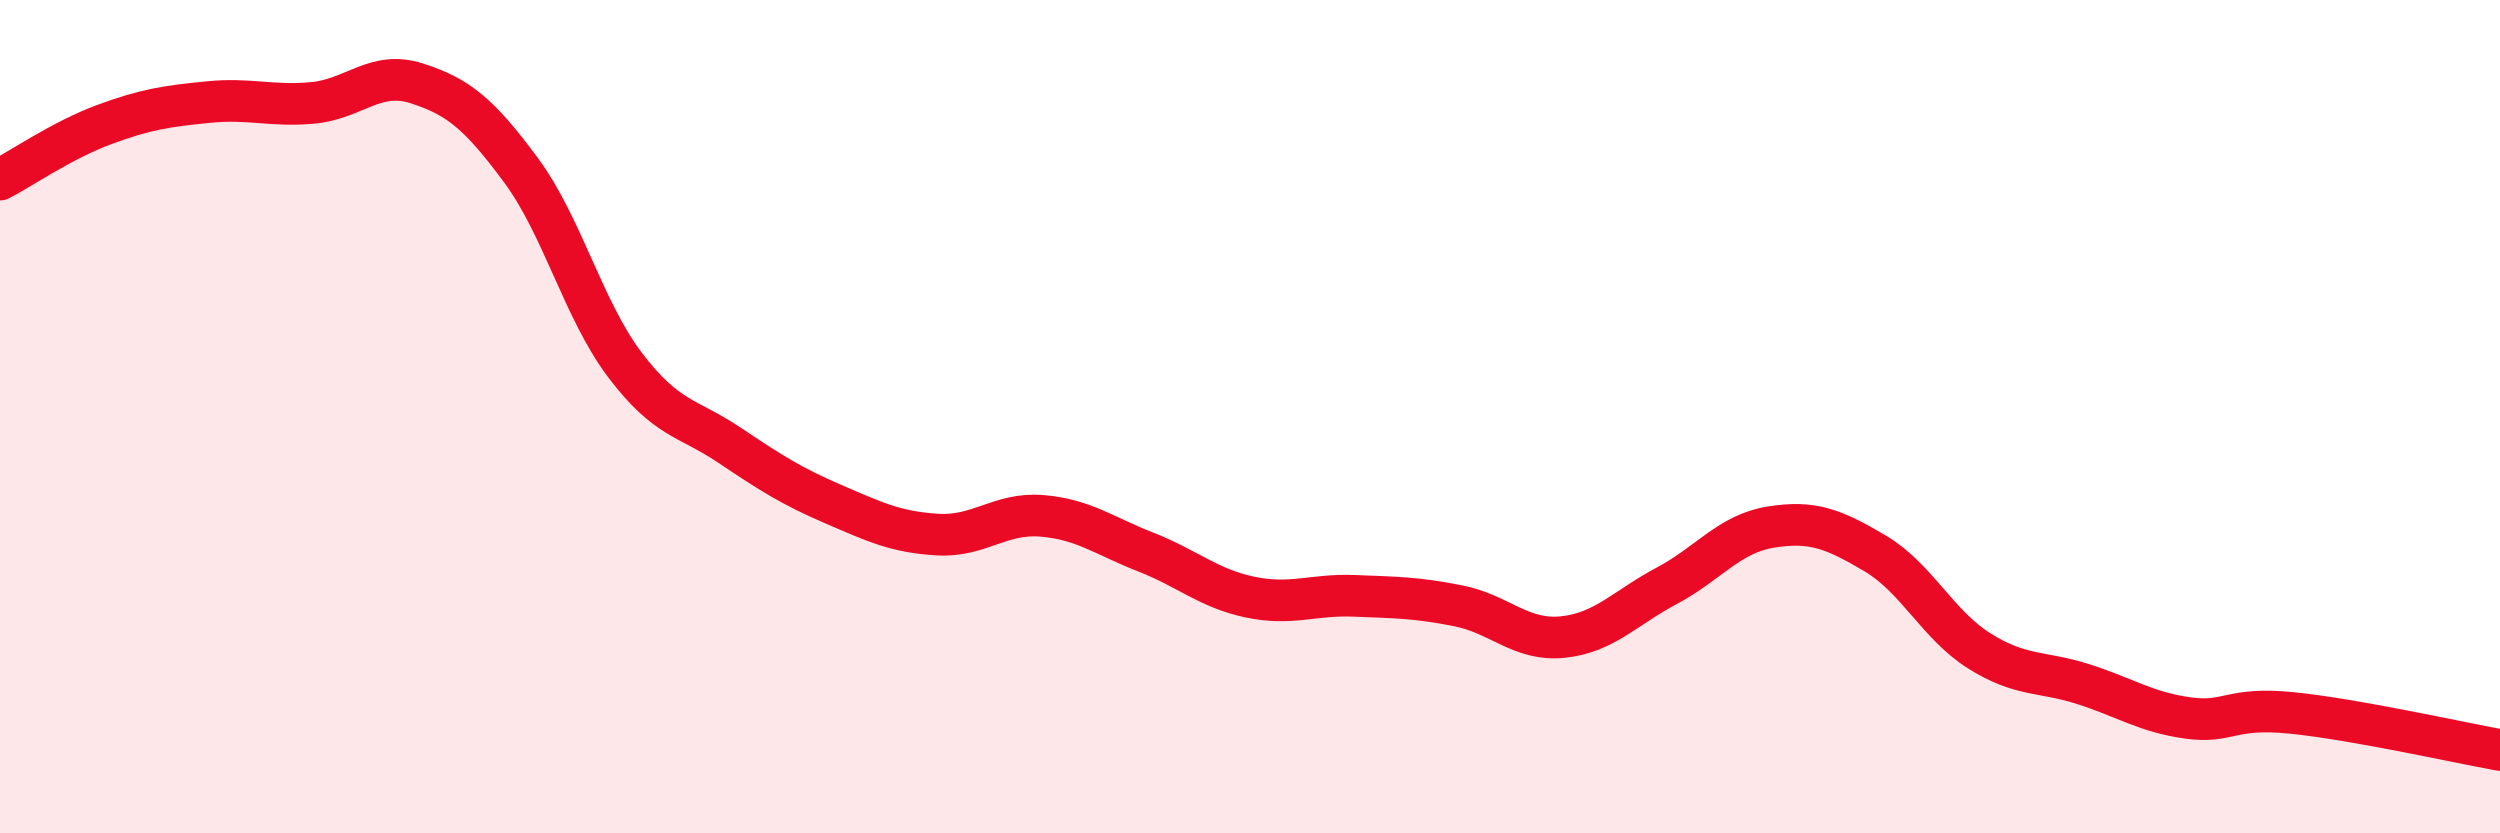 
    <svg width="60" height="20" viewBox="0 0 60 20" xmlns="http://www.w3.org/2000/svg">
      <path
        d="M 0,4.31 C 0.5,4.05 1.5,3.36 2.5,2.99 C 3.5,2.62 4,2.55 5,2.45 C 6,2.35 6.5,2.56 7.5,2.47 C 8.5,2.38 9,1.68 10,2 C 11,2.32 11.5,2.73 12.5,4.08 C 13.5,5.43 14,7.44 15,8.76 C 16,10.08 16.5,10.01 17.5,10.68 C 18.5,11.35 19,11.67 20,12.1 C 21,12.53 21.5,12.77 22.5,12.83 C 23.5,12.89 24,12.3 25,12.38 C 26,12.46 26.5,12.86 27.5,13.25 C 28.5,13.64 29,14.12 30,14.33 C 31,14.54 31.5,14.26 32.5,14.3 C 33.5,14.34 34,14.34 35,14.54 C 36,14.74 36.5,15.39 37.5,15.29 C 38.5,15.19 39,14.59 40,14.06 C 41,13.53 41.5,12.81 42.5,12.65 C 43.5,12.49 44,12.69 45,13.28 C 46,13.87 46.5,14.99 47.5,15.62 C 48.5,16.25 49,16.1 50,16.42 C 51,16.74 51.5,17.09 52.5,17.23 C 53.5,17.37 53.5,16.96 55,17.11 C 56.5,17.26 59,17.82 60,18L60 20L0 20Z"
        fill="#EB0A25"
        opacity="0.1"
        stroke-linecap="round"
        stroke-linejoin="round"
      />
      <path
        d="M 0,4.31 C 0.5,4.05 1.5,3.36 2.5,2.99 C 3.5,2.62 4,2.55 5,2.45 C 6,2.35 6.5,2.56 7.5,2.47 C 8.5,2.38 9,1.68 10,2 C 11,2.32 11.5,2.73 12.5,4.08 C 13.5,5.43 14,7.44 15,8.76 C 16,10.08 16.5,10.01 17.5,10.68 C 18.5,11.35 19,11.67 20,12.1 C 21,12.53 21.5,12.77 22.5,12.83 C 23.5,12.89 24,12.3 25,12.38 C 26,12.46 26.5,12.86 27.5,13.25 C 28.5,13.64 29,14.12 30,14.33 C 31,14.54 31.5,14.26 32.5,14.3 C 33.5,14.34 34,14.34 35,14.54 C 36,14.74 36.5,15.39 37.5,15.29 C 38.5,15.19 39,14.59 40,14.06 C 41,13.53 41.5,12.81 42.5,12.65 C 43.5,12.49 44,12.69 45,13.28 C 46,13.87 46.5,14.99 47.5,15.62 C 48.5,16.25 49,16.1 50,16.42 C 51,16.74 51.5,17.09 52.5,17.23 C 53.5,17.37 53.5,16.96 55,17.11 C 56.5,17.26 59,17.82 60,18"
        stroke="#EB0A25"
        stroke-width="1"
        fill="none"
        stroke-linecap="round"
        stroke-linejoin="round"
      />
    </svg>
  